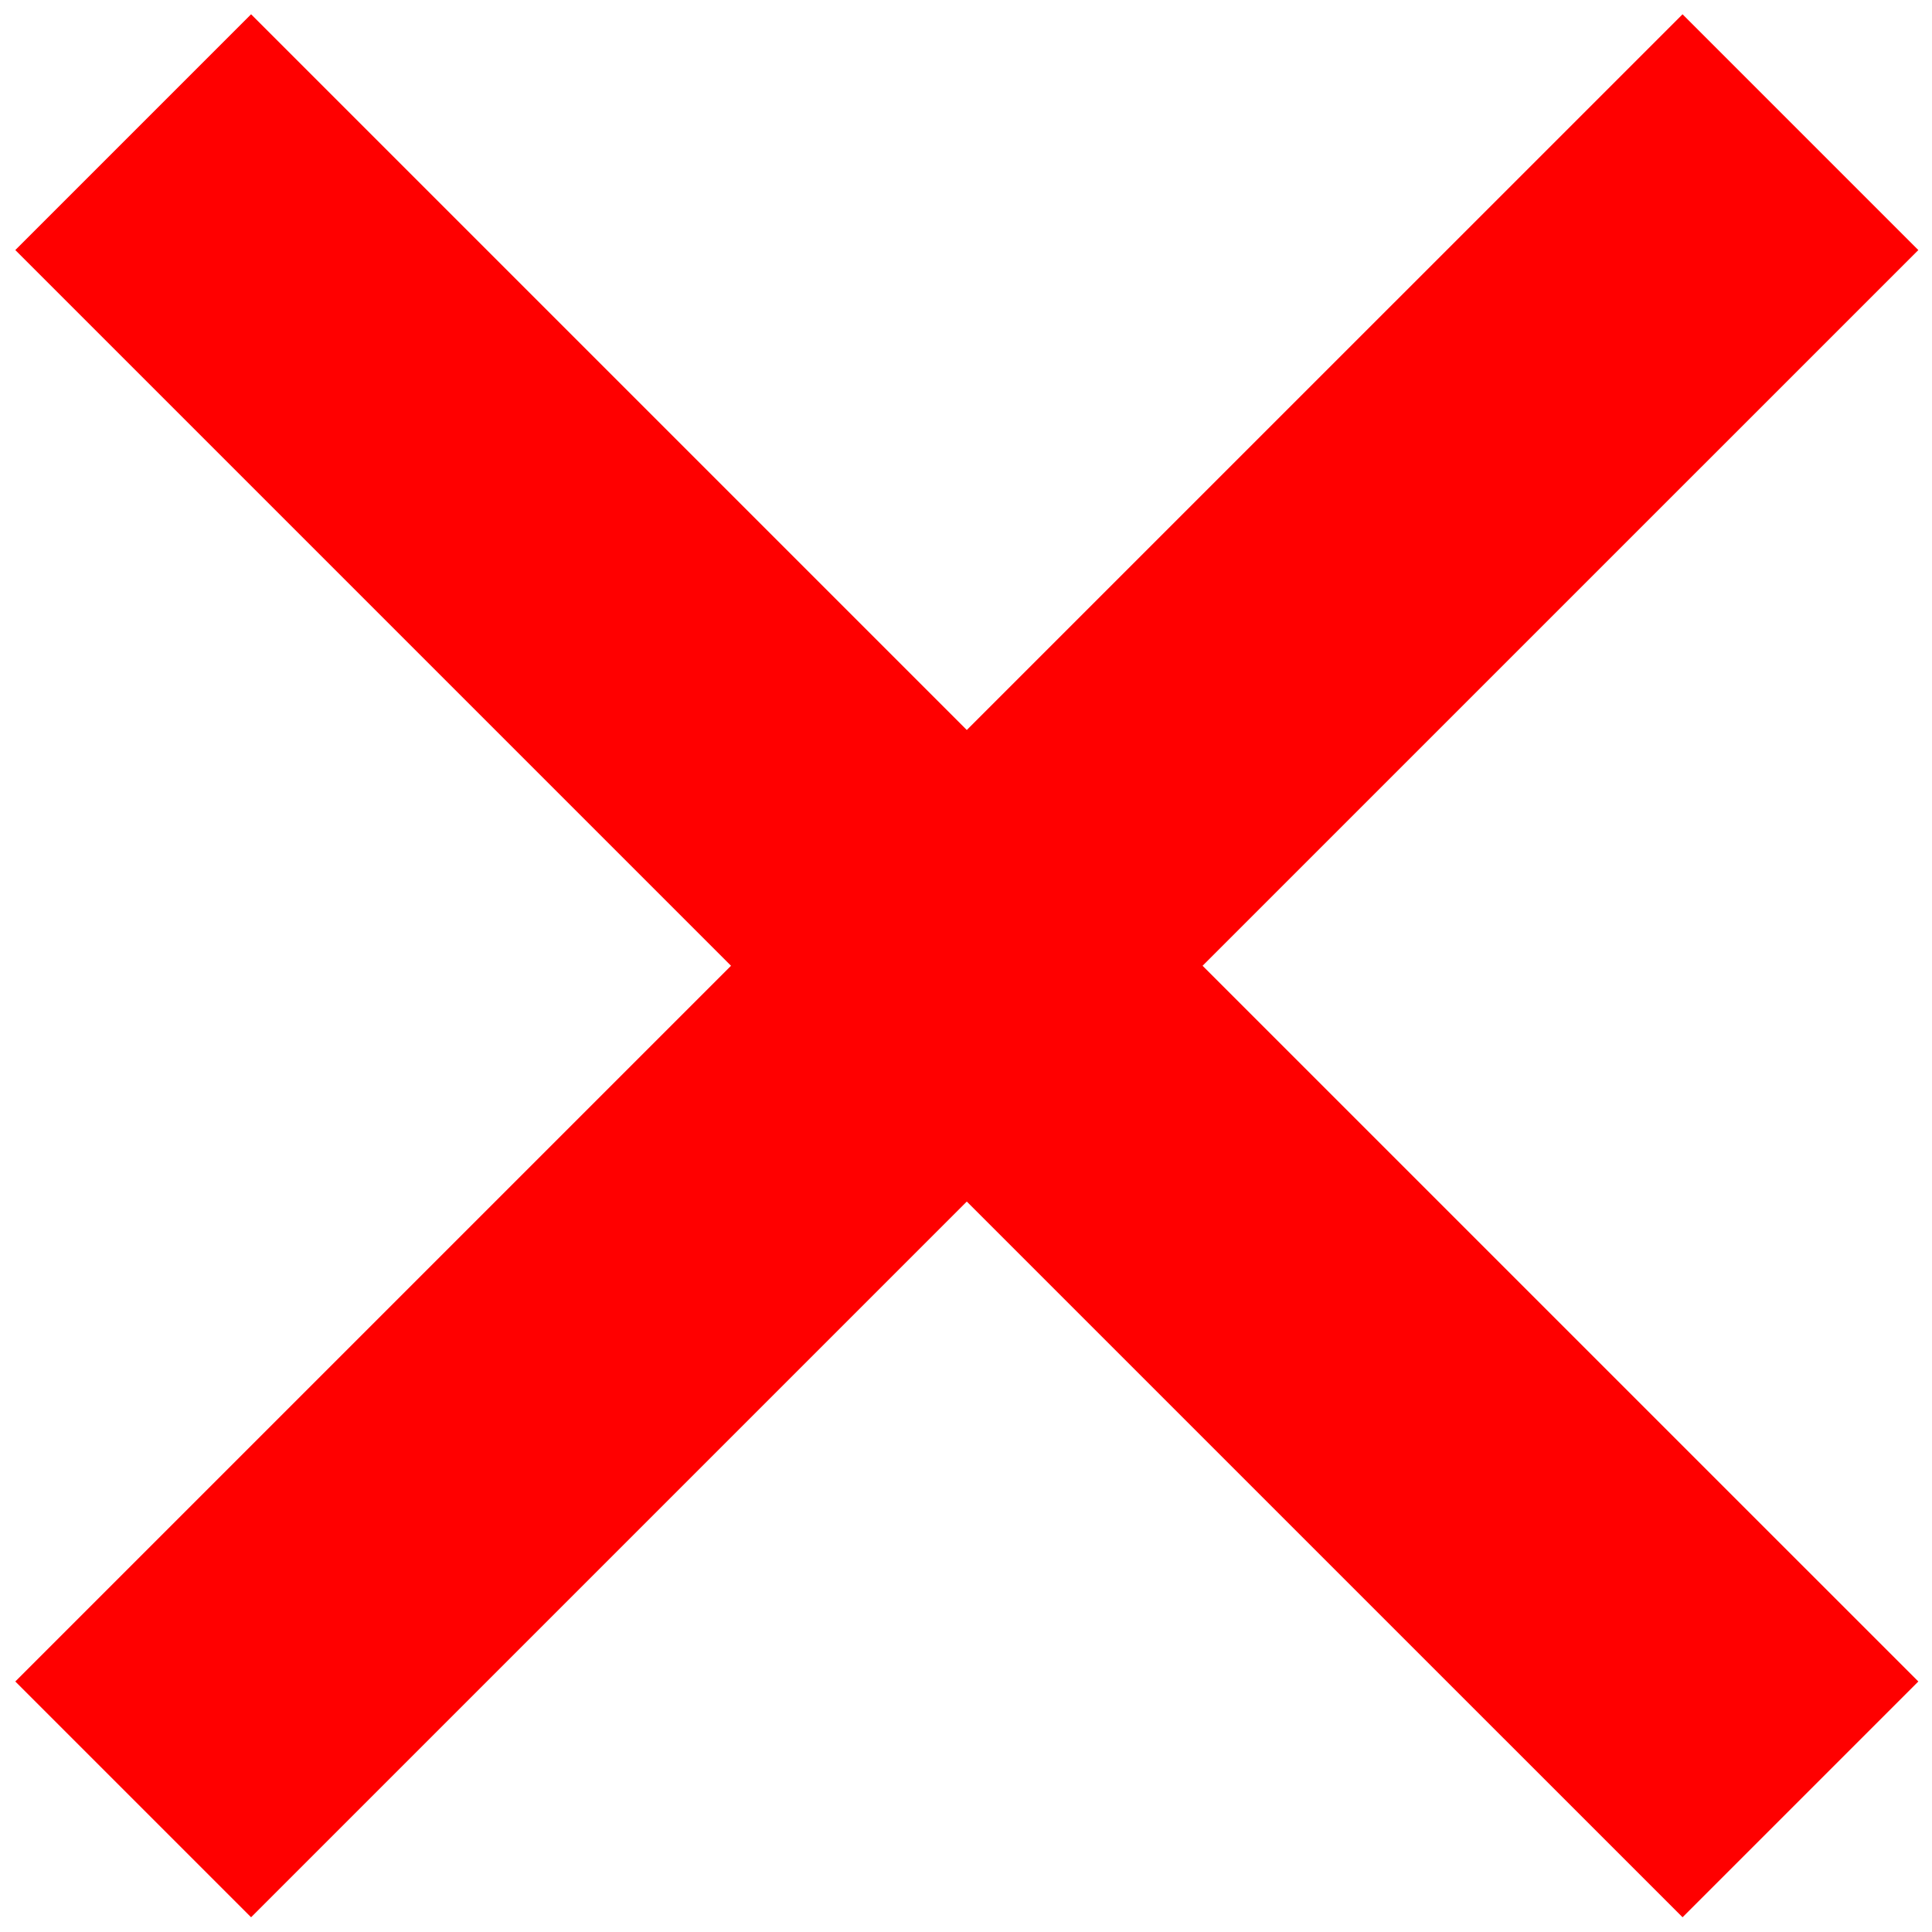 <svg width="51" height="51" viewBox="0 0 51 51" fill="none" xmlns="http://www.w3.org/2000/svg">
<path fill-rule="evenodd" clip-rule="evenodd" d="M25.521 31.718L6.628 50.611L0.404 44.387L19.297 25.494L0.404 6.601L6.628 0.377L25.521 19.27L44.415 0.377L50.639 6.601L31.745 25.494L50.639 44.387L44.415 50.611L25.521 31.718V31.718Z" fill="#FF0000"/>
</svg>
